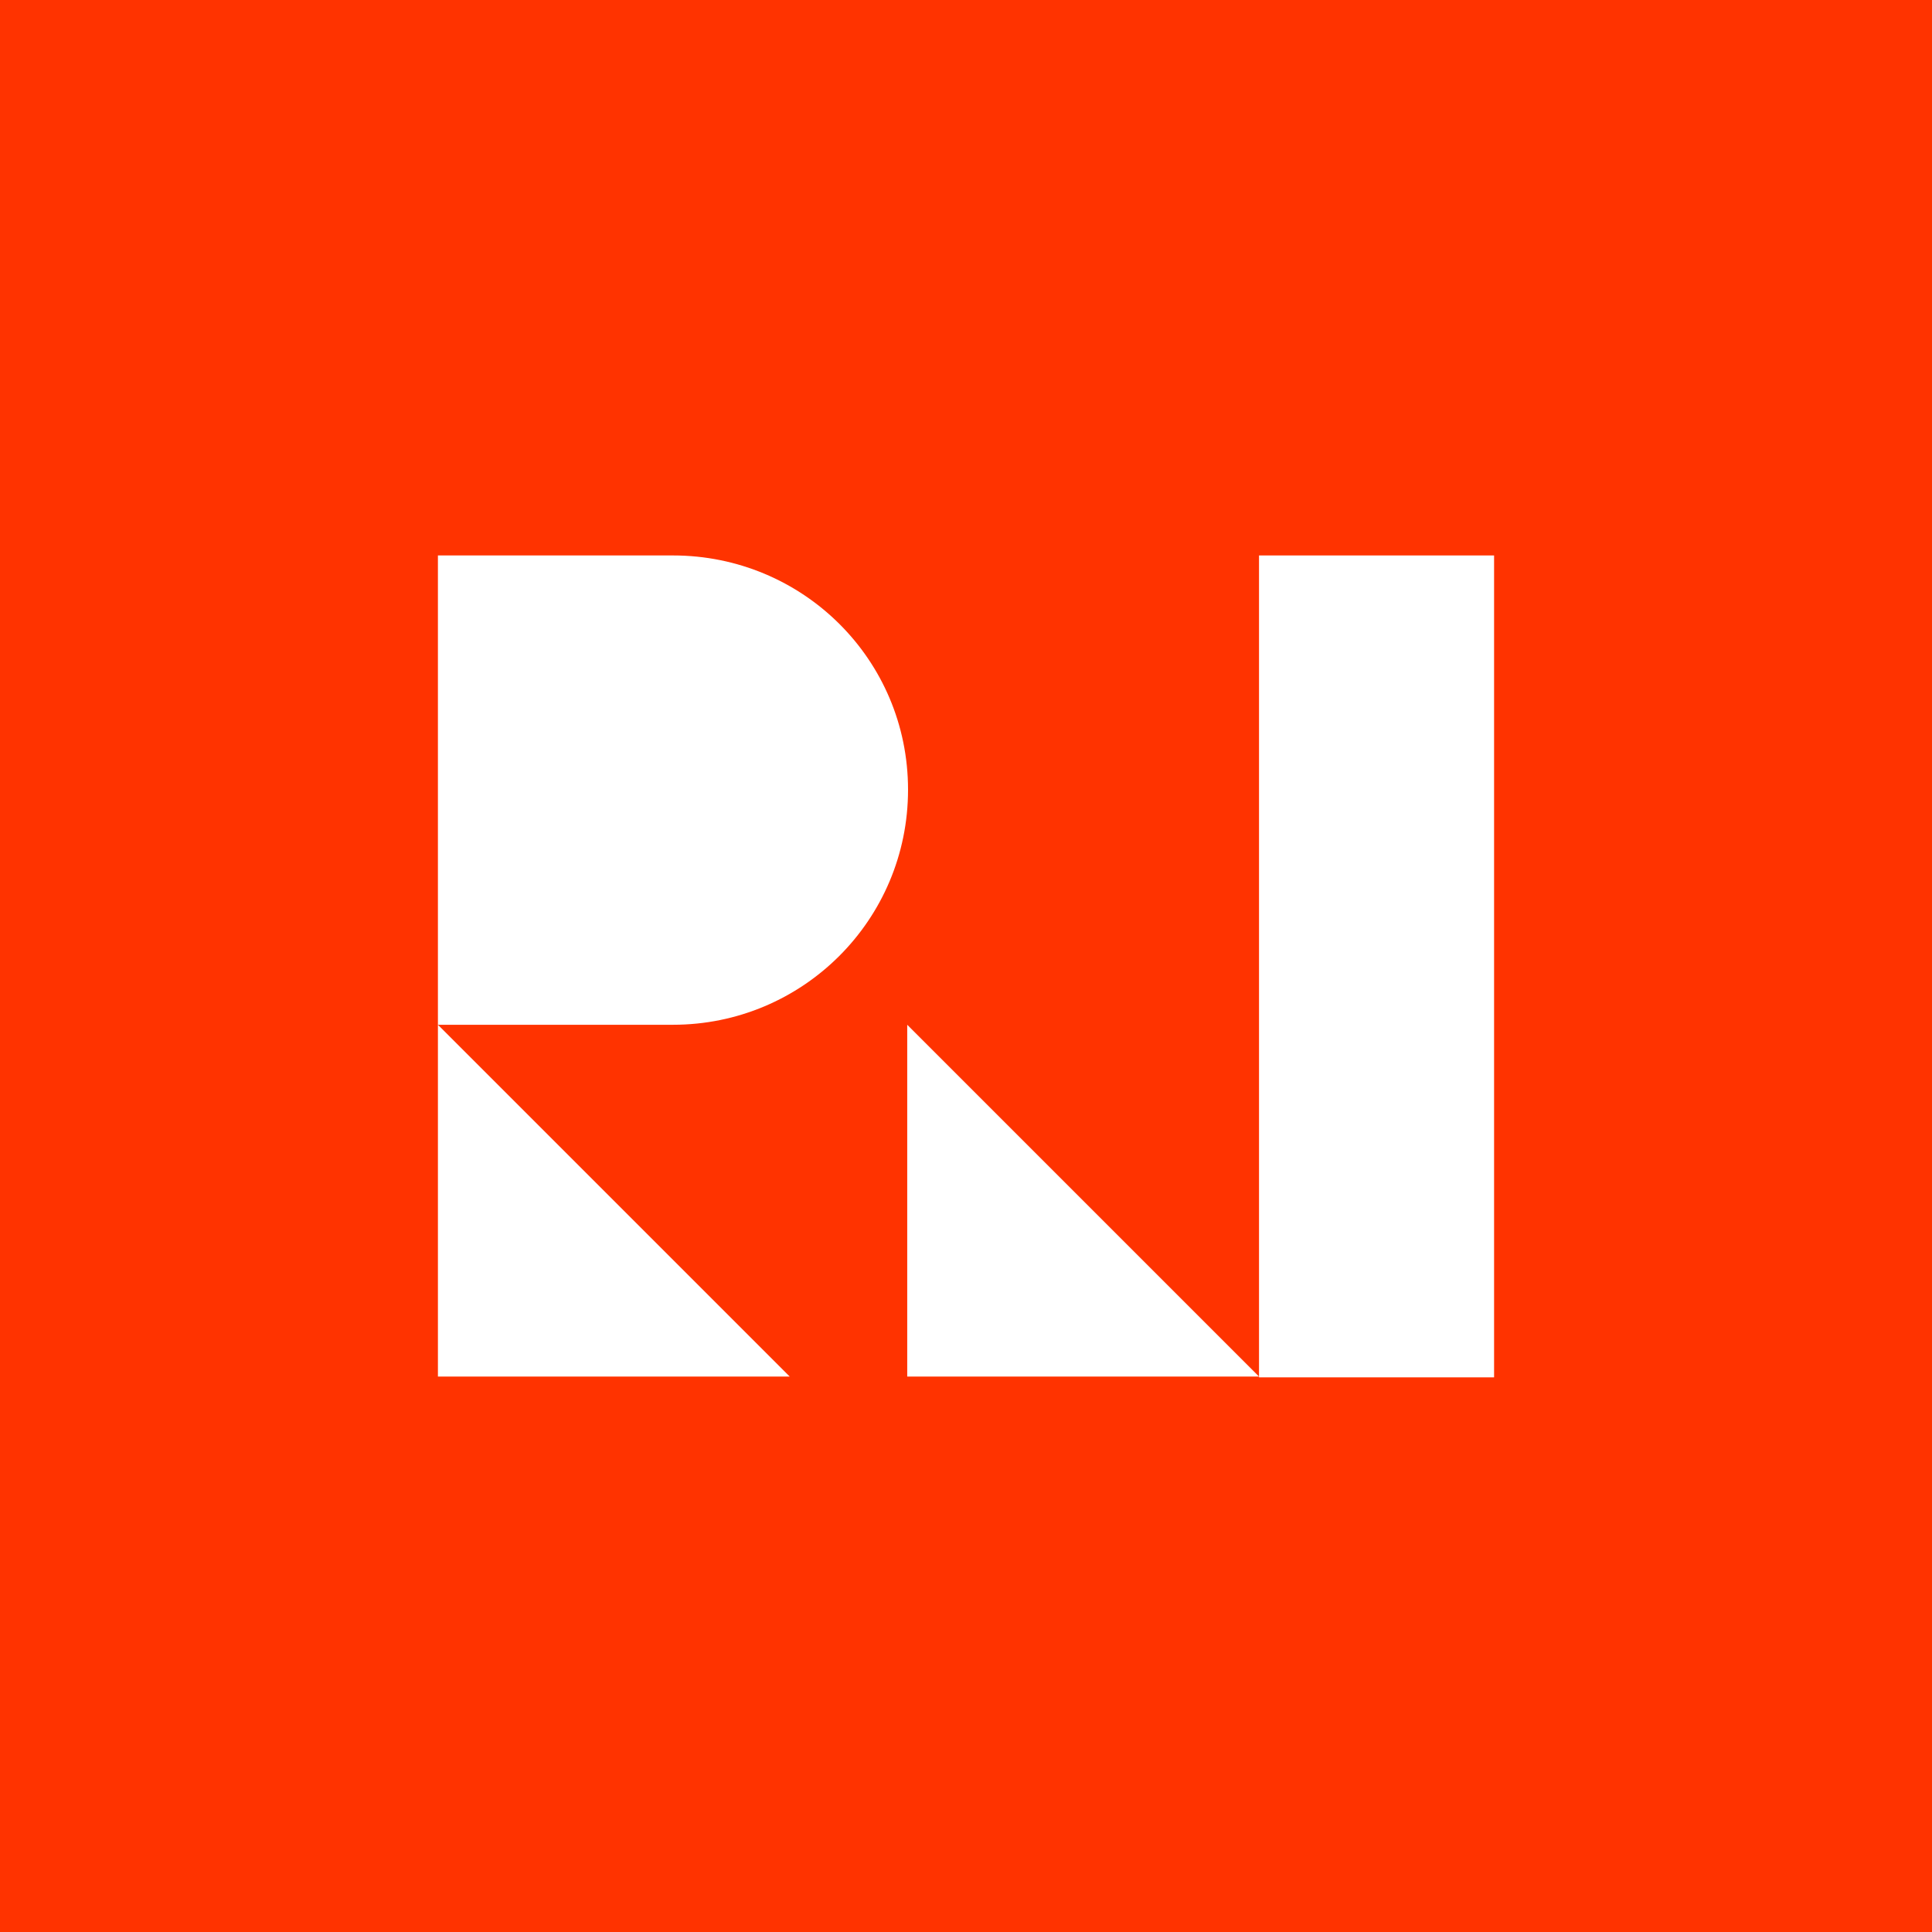 <?xml version="1.0" encoding="UTF-8"?>
<svg id="Layer_1" xmlns="http://www.w3.org/2000/svg" version="1.1" viewBox="0 0 240 240">
  <!-- Generator: Adobe Illustrator 29.0.1, SVG Export Plug-In . SVG Version: 2.1.0 Build 192)  -->
  <defs>
    <style>
      .st0 {
        fill: #fff;
      }

      .st1 {
        fill: #f30;
      }
    </style>
  </defs>
  <rect class="st1" width="240" height="240"/>
  <g>
    <path class="st0" d="M83.6,69h-29.2v58.3h29.2c16.1,0,29.2-13,29.2-29.2s-13.1-29.1-29.2-29.1Z"/>
    <polygon class="st0" points="112.7 127.3 112.7 171 156.4 171 112.7 127.3"/>
    <polygon class="st0" points="54.4 127.3 54.4 171 98.1 171 54.4 127.3"/>
    <rect class="st0" x="156.4" y="69" width="29.2" height="102.1"/>
  </g>
</svg>